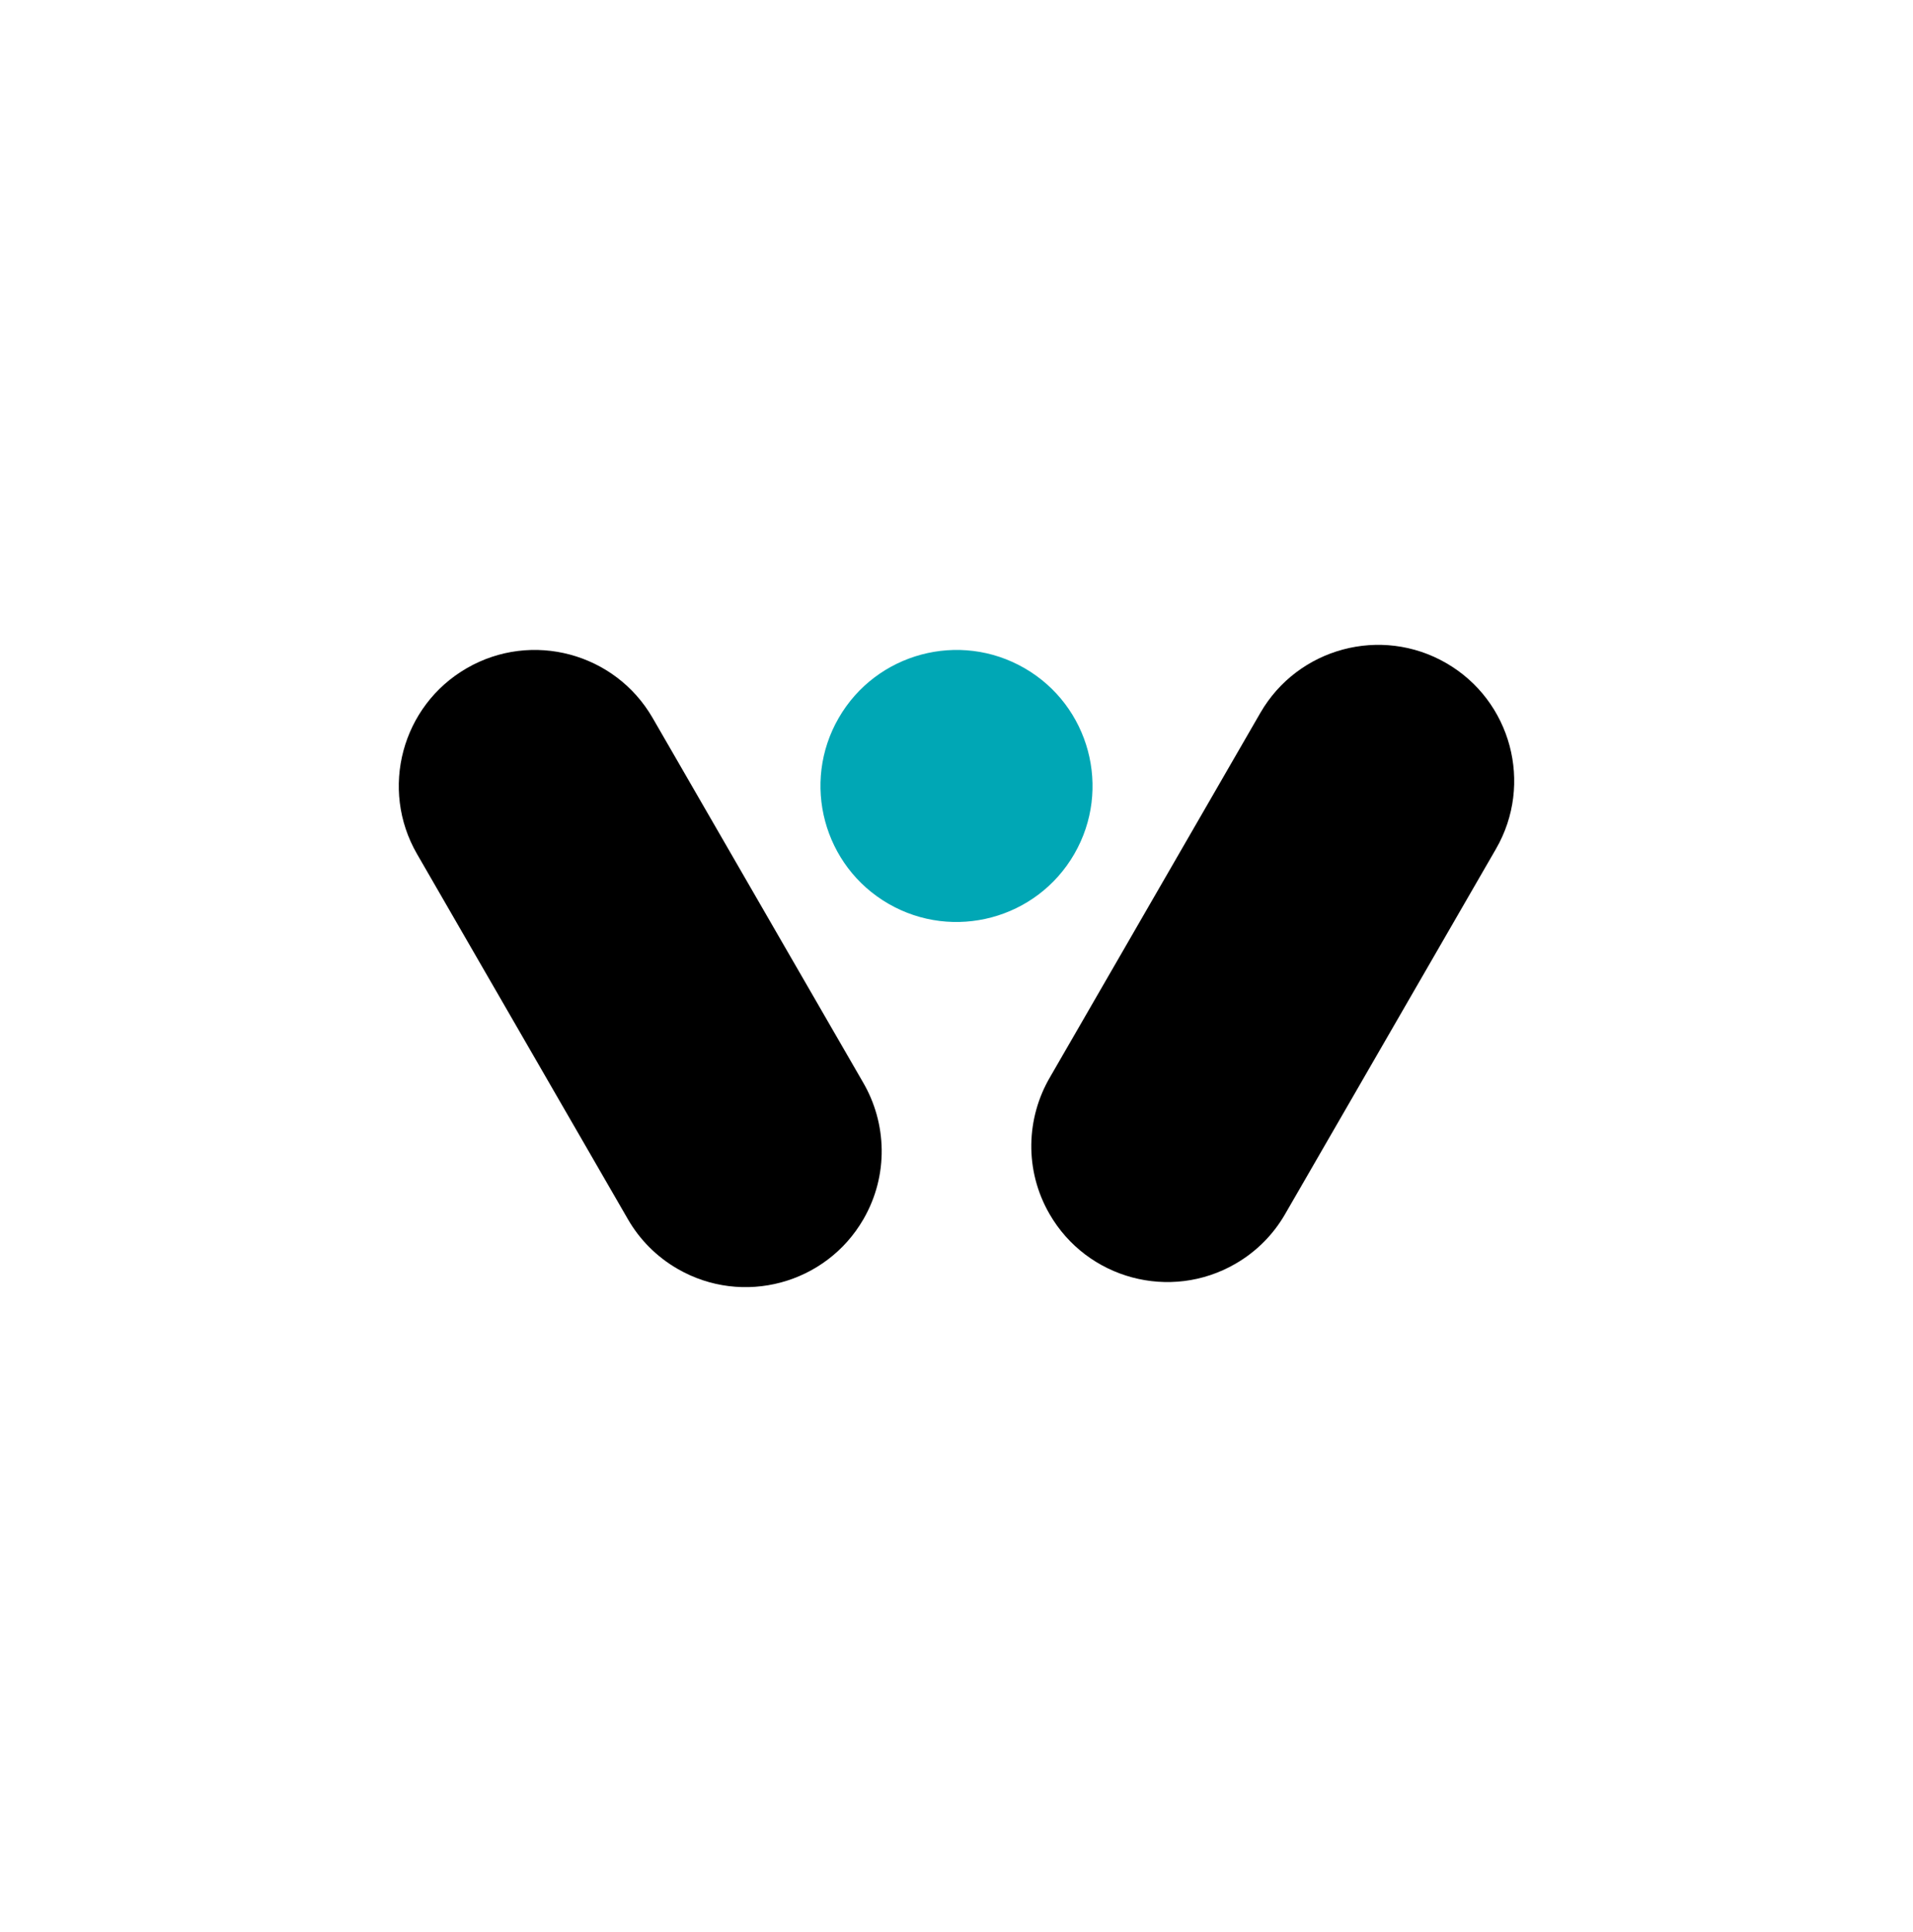 <?xml version="1.0" encoding="UTF-8"?> <svg xmlns:serif="http://www.serif.com/" xmlns="http://www.w3.org/2000/svg" xmlns:xlink="http://www.w3.org/1999/xlink" version="1.1" id="Layer_1" x="0px" y="0px" viewBox="0 0 100 101" style="enable-background:new 0 0 100 101;" xml:space="preserve"> <style type="text/css"> .st0{fill:none;} .st1{fill-rule:evenodd;clip-rule:evenodd;fill:#00A7B5;} .st2{fill-rule:evenodd;clip-rule:evenodd;} </style> <rect y="0.5" serif:id="Page 70" class="st0" width="100" height="100"> </rect> <g> <path class="st1" d="M43.842,37.533c1.962-3.399,6.315-4.566,9.714-2.603c3.399,1.962,4.565,6.315,2.602,9.714 c-1.962,3.399-6.315,4.565-9.714,2.603C43.045,45.284,41.879,40.931,43.842,37.533z"></path> <path class="st2" d="M45.105,56.567c1.256,2.136,1.358,4.869,0.032,7.166c-1.962,3.399-6.315,4.565-9.714,2.603 c-1.119-0.646-1.995-1.551-2.598-2.595l0,0L21.799,44.644c-1.963-3.399-0.796-7.752,2.603-9.714 c3.399-1.963,7.751-0.796,9.714,2.603C34.116,37.533,45.105,56.567,45.105,56.567z"></path> <path class="st2" d="M54.895,56.301c-1.256,2.136-1.358,4.869-0.032,7.166c1.962,3.399,6.315,4.566,9.714,2.603 c1.119-0.646,1.995-1.551,2.598-2.595l0,0l11.026-19.097c1.963-3.399,0.796-7.752-2.603-9.714 c-3.399-1.962-7.751-0.796-9.714,2.603C65.884,37.267,54.895,56.301,54.895,56.301z"></path> </g> </svg> 